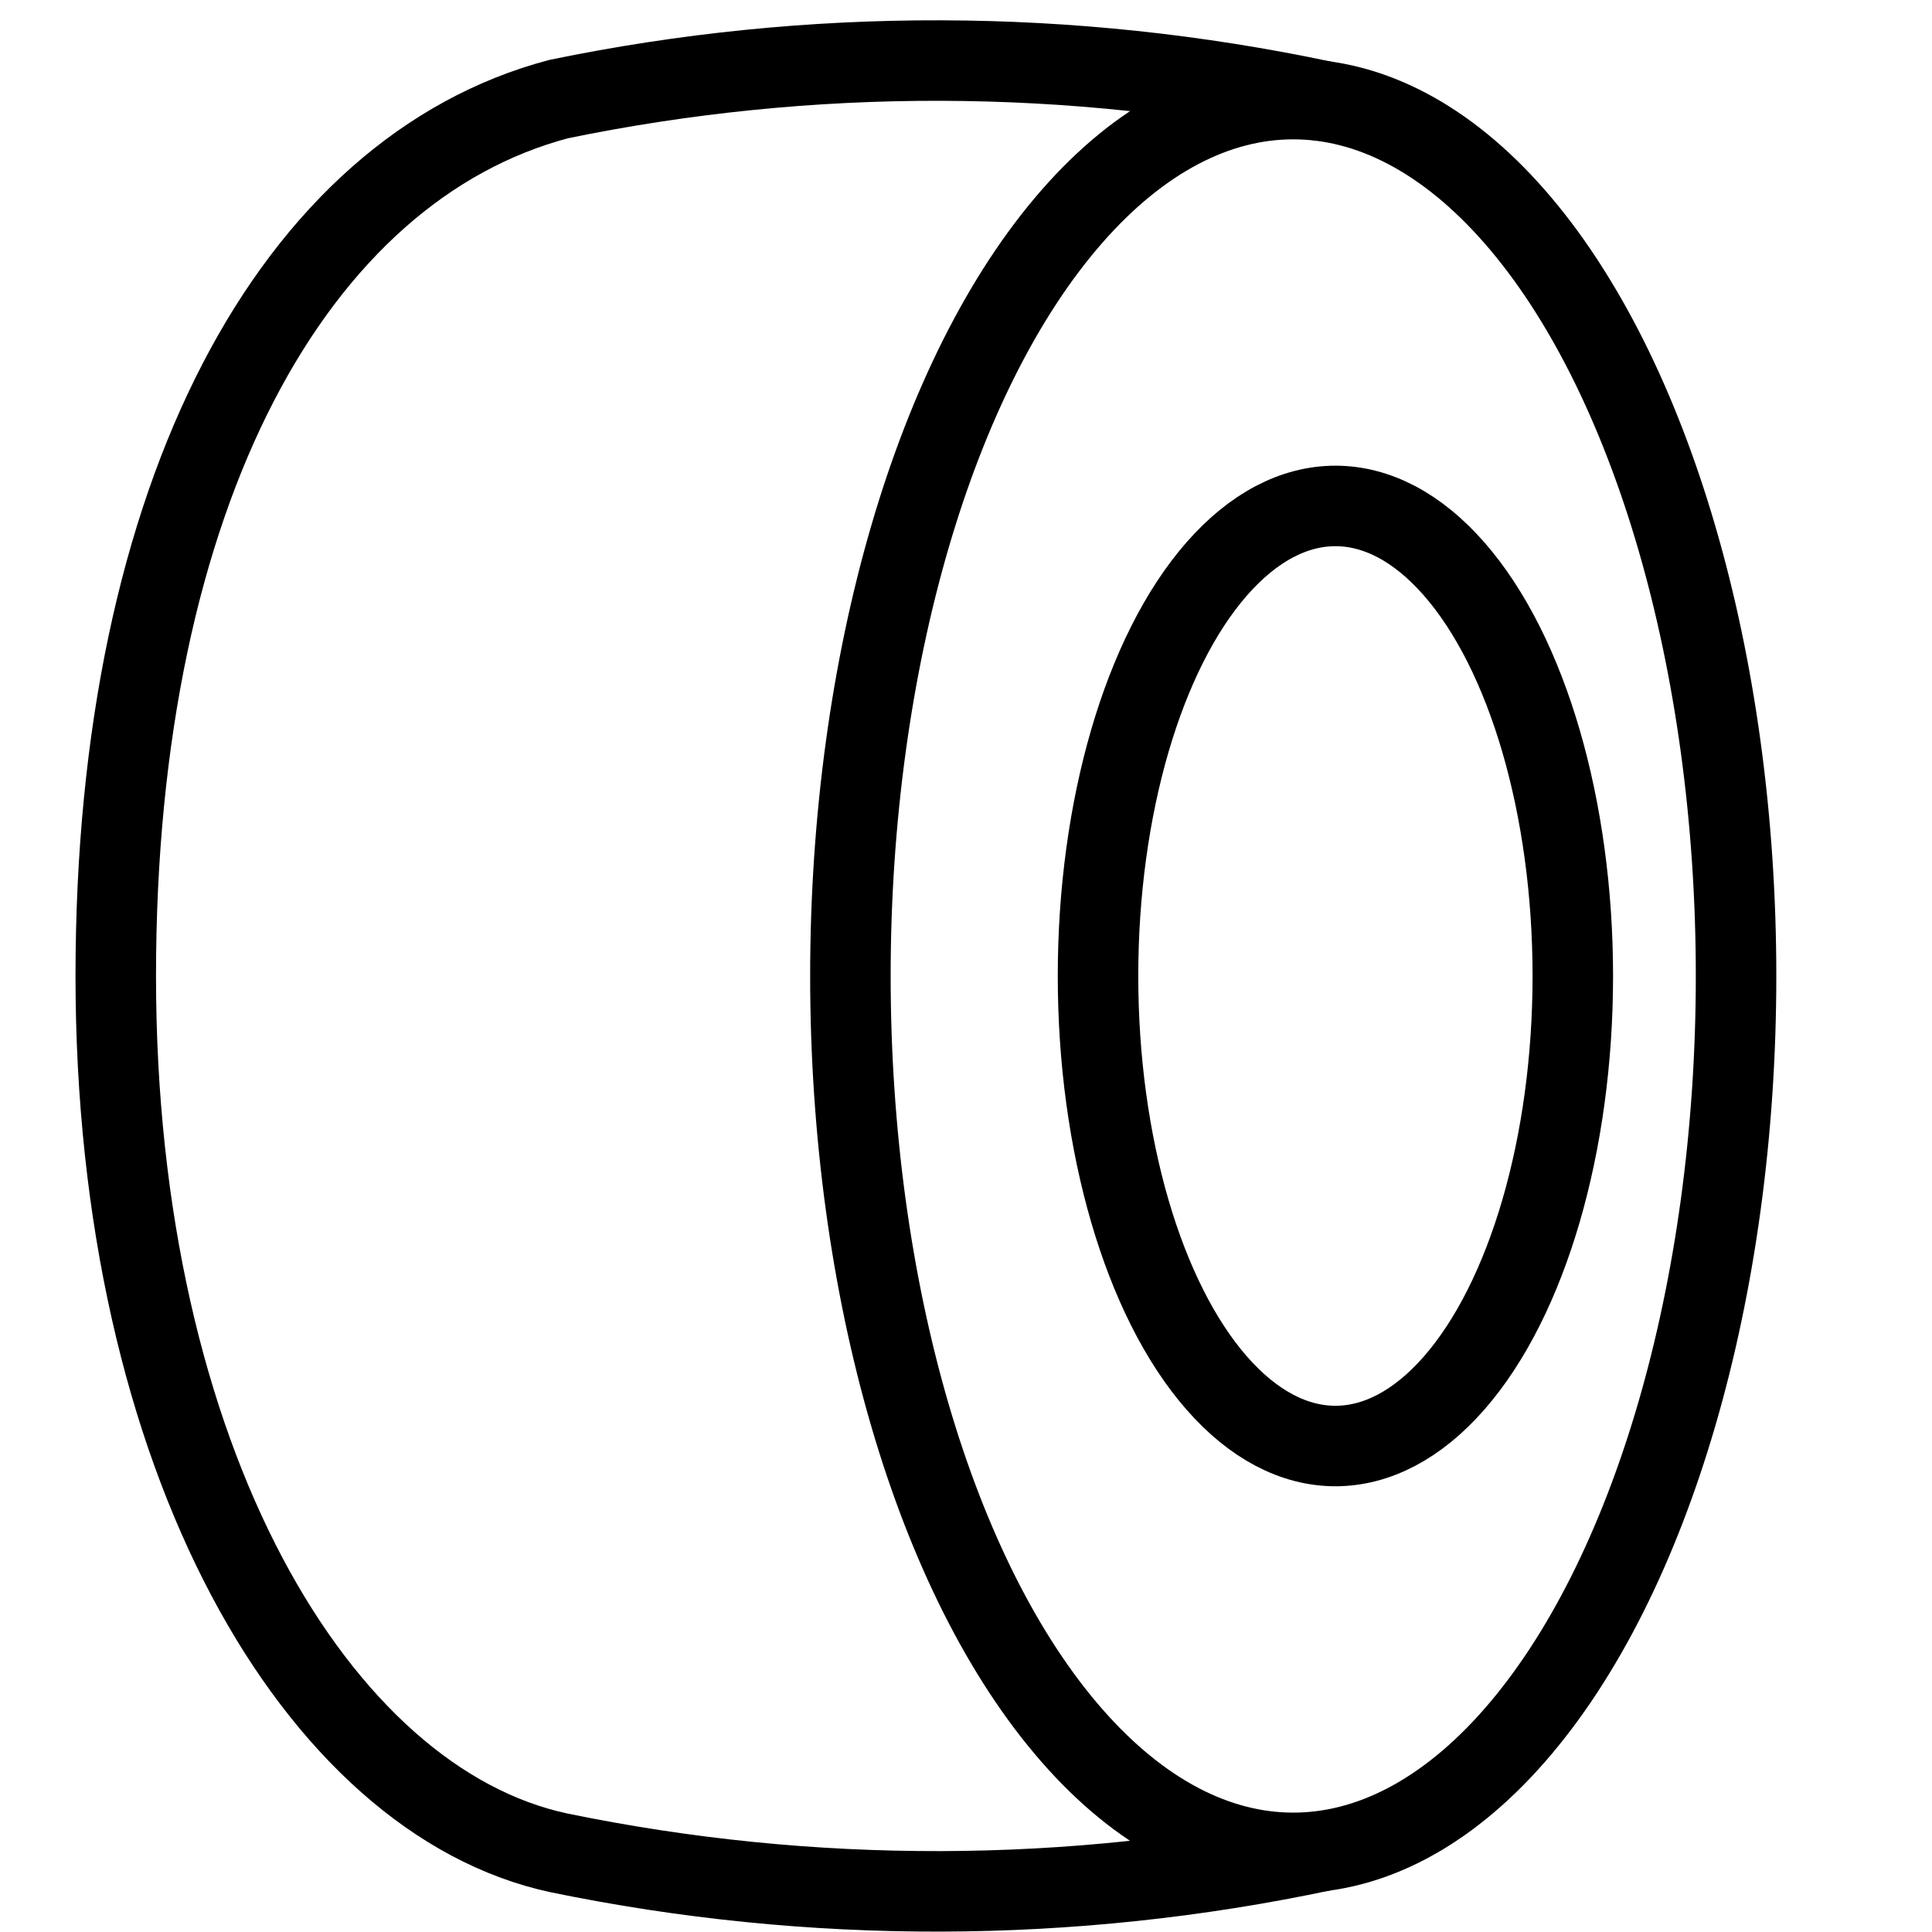 <?xml version="1.0" encoding="utf-8"?>
<!-- Generator: Adobe Illustrator 21.0.2, SVG Export Plug-In . SVG Version: 6.00 Build 0)  -->
<svg version="1.1" id="Layer_1" xmlns="http://www.w3.org/2000/svg" xmlns:xlink="http://www.w3.org/1999/xlink" x="0px" y="0px"
	 viewBox="0 0 24 24" enable-background="new 0 0 24 24" xml:space="preserve">
<title>thin-1720_car_wheel_tyre</title>
<g id="Icons">
	<ellipse fill="none" stroke="#000000" stroke-miterlimit="10" cx="16.065" cy="12.124" rx="5.501" ry="10.893"/>
	<ellipse fill="none" stroke="#000000" stroke-miterlimit="10" cx="16.589" cy="12.124" rx="2.949" ry="5.839"/>
	<path fill="none" stroke="#000000" stroke-miterlimit="10" d="M16.438,22.991
		c-3.131,0.664-6.365,0.672-9.499,0.025C3.947,22.372,1.438,18.14,1.438,12.124S3.666,2.098,6.939,1.231
		c3.134-0.647,6.368-0.638,9.499,0.025"/>
</g>
</svg>
